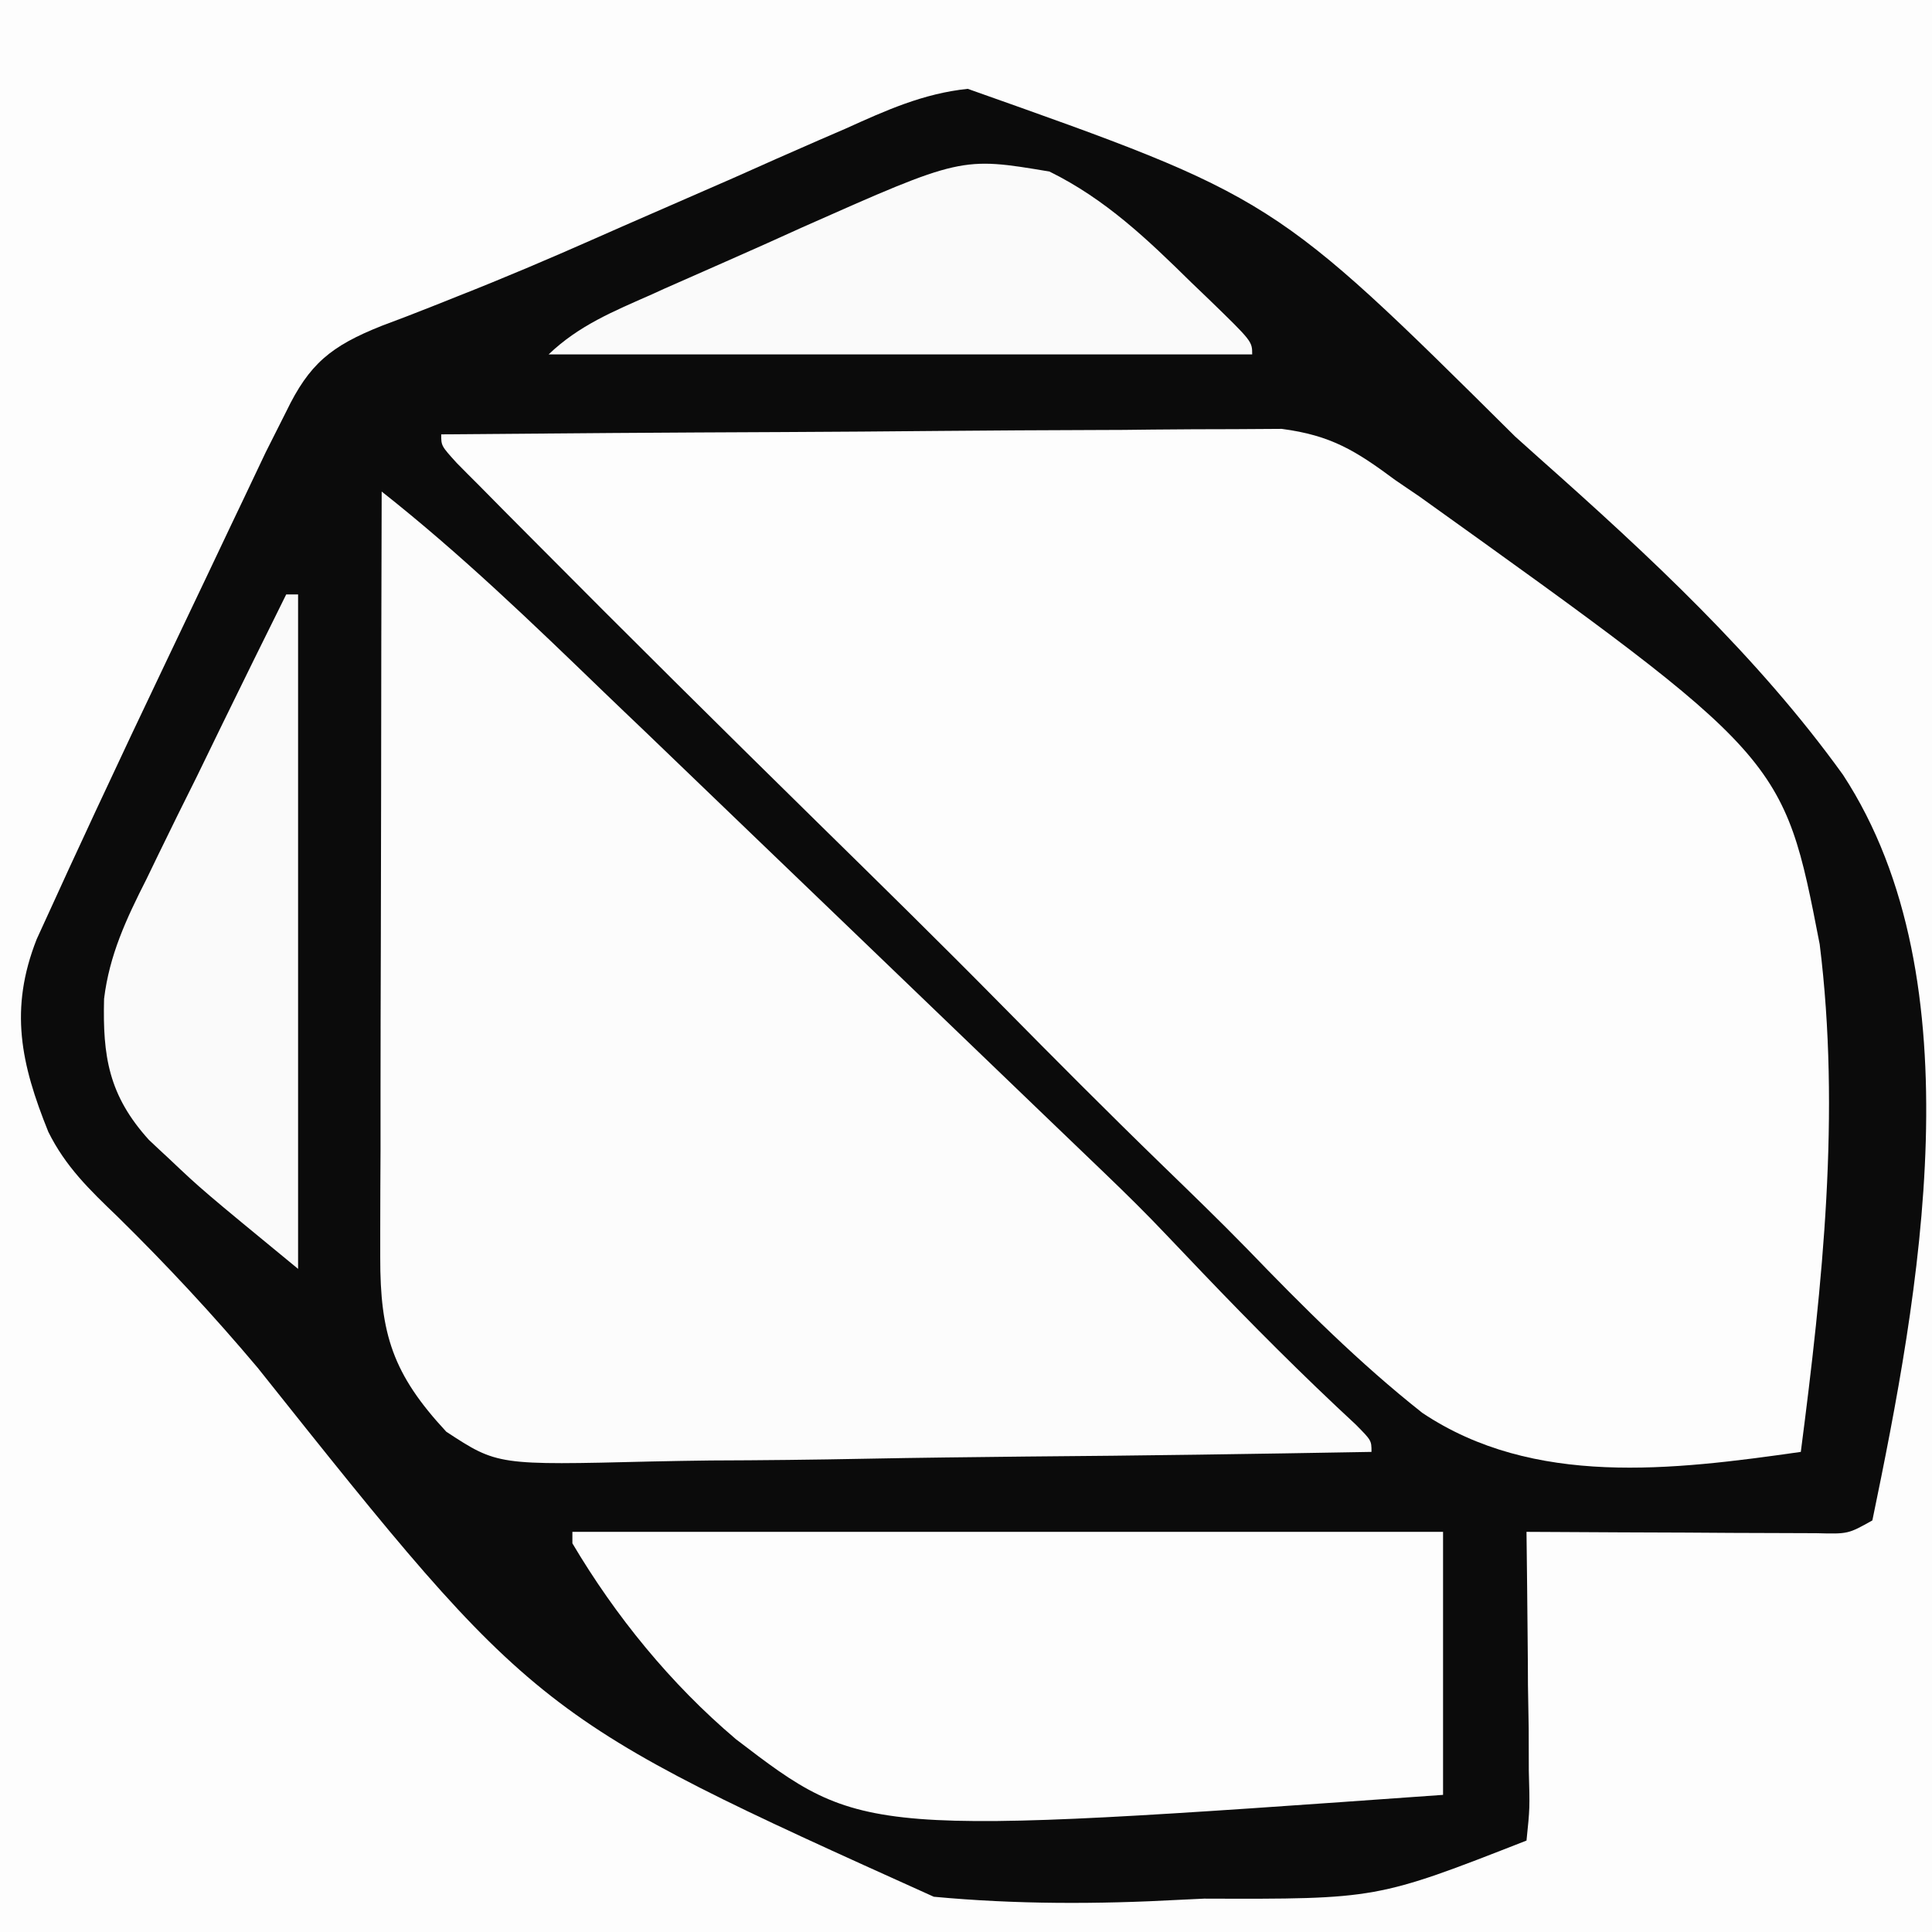 <svg xmlns="http://www.w3.org/2000/svg" xmlns:xlink="http://www.w3.org/1999/xlink" width="52px" height="52px" viewBox="0 0 52 52"><rect x="0" y="0" width="52" height="52" fill="#808080" stroke="none"/><g id="surface1"><path style=" stroke:none;fill-rule:nonzero;fill:rgb(4.314%,4.314%,4.314%);fill-opacity:1;" d="M 0 0 C 17.16 0 34.32 0 52 0 C 52 17.16 52 34.32 52 52 C 34.84 52 17.68 52 0 52 C 0 34.84 0 17.68 0 0 Z M 0 0 "></path><path style=" stroke:none;fill-rule:nonzero;fill:rgb(99.216%,99.216%,99.216%);fill-opacity:1;" d="M 0 0 C 17.16 0 34.32 0 52 0 C 52 17.16 52 34.32 52 52 C 34.84 52 17.68 52 0 52 C 0 34.84 0 17.68 0 0 Z M 22.762 3.461 C 22.52 3.566 22.277 3.672 22.031 3.777 C 21.266 4.109 20.504 4.449 19.742 4.789 C 18.988 5.117 18.238 5.445 17.488 5.773 C 16.992 5.988 16.496 6.207 16 6.426 C 14.781 6.965 13.562 7.484 12.32 7.973 C 11.969 8.113 11.969 8.113 11.605 8.258 C 11.164 8.434 10.723 8.602 10.273 8.77 C 8.902 9.316 8.324 9.793 7.703 11.078 C 7.523 11.438 7.34 11.801 7.152 12.172 C 6.953 12.59 6.754 13.012 6.555 13.43 C 6.445 13.656 6.336 13.887 6.227 14.117 C 6 14.598 5.77 15.078 5.543 15.559 C 5.203 16.277 4.859 16.996 4.516 17.715 C 3.859 19.09 3.211 20.465 2.566 21.848 C 2.469 22.059 2.371 22.27 2.27 22.488 C 1.992 23.078 1.723 23.672 1.453 24.262 C 1.223 24.766 1.223 24.766 0.988 25.277 C 0.246 27.16 0.559 28.629 1.301 30.465 C 1.762 31.395 2.406 32.02 3.16 32.742 C 4.492 34.051 5.738 35.391 6.934 36.812 C 14.43 46.223 14.43 46.223 25.133 51.051 C 27.348 51.258 29.539 51.254 31.758 51.133 C 32.082 51.117 32.082 51.117 32.41 51.102 C 37.055 51.117 37.055 51.117 41.086 49.539 C 41.176 48.672 41.176 48.672 41.148 47.66 C 41.148 47.289 41.145 46.914 41.145 46.531 C 41.137 46.141 41.133 45.75 41.125 45.348 C 41.125 44.953 41.121 44.559 41.117 44.152 C 41.109 43.18 41.098 42.207 41.086 41.23 C 41.477 41.234 41.477 41.234 41.871 41.234 C 43.043 41.242 44.211 41.246 45.379 41.25 C 45.789 41.254 46.195 41.254 46.617 41.258 C 47.004 41.258 47.395 41.262 47.793 41.262 C 48.336 41.262 48.336 41.262 48.883 41.266 C 49.742 41.289 49.742 41.289 50.395 40.922 C 51.645 34.883 53.242 26.422 49.605 20.855 C 47.309 17.664 44.383 14.953 41.426 12.328 C 41.215 12.137 41 11.945 40.781 11.75 C 34.289 5.309 34.289 5.309 26.047 2.391 C 24.848 2.516 23.84 2.973 22.762 3.461 Z M 22.762 3.461 "></path><path style=" stroke:none;fill-rule:nonzero;fill:rgb(99.216%,99.216%,99.216%);fill-opacity:1;" d="M 11.875 11.691 C 14.941 11.664 18.004 11.641 21.066 11.629 C 22.492 11.621 23.914 11.613 25.336 11.598 C 26.711 11.586 28.082 11.578 29.457 11.574 C 29.98 11.574 30.504 11.57 31.027 11.562 C 31.762 11.555 32.496 11.551 33.23 11.551 C 33.855 11.547 33.855 11.547 34.496 11.543 C 35.836 11.719 36.496 12.137 37.555 12.922 C 37.77 13.066 37.98 13.215 38.203 13.363 C 48 20.379 48 20.379 48.977 25.414 C 49.543 29.957 49.055 34.559 48.469 39.078 C 45.02 39.57 41.277 40.031 38.281 38.027 C 36.582 36.684 35.066 35.168 33.574 33.621 C 32.82 32.848 32.043 32.098 31.266 31.344 C 29.805 29.926 28.371 28.484 26.941 27.035 C 25.312 25.383 23.656 23.758 22 22.133 C 19.43 19.609 16.871 17.074 14.336 14.52 C 13.961 14.141 13.961 14.141 13.578 13.758 C 13.352 13.527 13.125 13.301 12.895 13.066 C 12.695 12.867 12.496 12.668 12.293 12.461 C 11.875 12 11.875 12 11.875 11.691 Z M 11.875 11.691 "></path><path style=" stroke:none;fill-rule:nonzero;fill:rgb(98.824%,98.824%,98.824%);fill-opacity:1;" d="M 10.273 13.23 C 12.398 14.906 14.324 16.766 16.262 18.637 C 16.621 18.98 16.98 19.328 17.344 19.672 C 18.285 20.578 19.227 21.484 20.168 22.387 C 21.125 23.309 22.082 24.227 23.039 25.145 C 24.723 26.762 26.406 28.383 28.09 30 C 28.648 30.535 29.203 31.07 29.762 31.605 C 30.324 32.145 30.871 32.684 31.402 33.246 C 31.559 33.41 31.715 33.574 31.875 33.742 C 32.035 33.91 32.195 34.078 32.359 34.25 C 33.699 35.652 35.062 37.02 36.488 38.34 C 36.914 38.77 36.914 38.77 36.914 39.078 C 33.812 39.133 30.715 39.18 27.613 39.203 C 26.172 39.219 24.734 39.234 23.293 39.262 C 21.902 39.289 20.516 39.305 19.125 39.309 C 18.594 39.316 18.066 39.324 17.535 39.336 C 13.391 39.438 13.391 39.438 12.012 38.535 C 10.57 36.984 10.23 35.902 10.234 33.84 C 10.234 33.617 10.234 33.395 10.234 33.168 C 10.234 32.43 10.238 31.695 10.242 30.961 C 10.242 30.449 10.242 29.941 10.242 29.43 C 10.242 28.086 10.246 26.746 10.25 25.402 C 10.254 24.035 10.254 22.664 10.258 21.293 C 10.258 18.605 10.266 15.918 10.273 13.23 Z M 10.273 13.23 "></path><path style=" stroke:none;fill-rule:nonzero;fill:rgb(99.216%,99.216%,99.216%);fill-opacity:1;" d="M 15.406 41.23 C 23.141 41.23 30.871 41.23 38.84 41.23 C 38.84 43.566 38.84 45.902 38.84 48.309 C 23.223 49.422 23.223 49.422 19.809 46.812 C 18.047 45.32 16.566 43.496 15.406 41.539 C 15.406 41.438 15.406 41.336 15.406 41.23 Z M 15.406 41.23 "></path><path style=" stroke:none;fill-rule:nonzero;fill:rgb(98.039%,98.039%,98.039%);fill-opacity:1;" d="M 7.703 16 C 7.809 16 7.914 16 8.023 16 C 8.023 21.992 8.023 27.98 8.023 34.152 C 5.43 32.02 5.43 32.02 4.555 31.191 C 4.375 31.023 4.191 30.855 4.008 30.68 C 2.922 29.48 2.762 28.426 2.801 26.883 C 2.945 25.699 3.402 24.727 3.941 23.664 C 4.051 23.441 4.156 23.219 4.266 22.992 C 4.605 22.293 4.949 21.598 5.297 20.902 C 5.527 20.426 5.762 19.949 5.992 19.473 C 6.559 18.312 7.129 17.156 7.703 16 Z M 7.703 16 "></path><path style=" stroke:none;fill-rule:nonzero;fill:rgb(98.039%,98.039%,98.039%);fill-opacity:1;" d="M 28.246 4.617 C 29.754 5.359 30.887 6.445 32.059 7.598 C 32.219 7.75 32.379 7.902 32.543 8.062 C 33.703 9.188 33.703 9.188 33.703 9.539 C 27.453 9.539 21.203 9.539 14.766 9.539 C 15.582 8.758 16.512 8.379 17.547 7.922 C 17.863 7.777 17.863 7.777 18.191 7.633 C 18.645 7.434 19.094 7.234 19.547 7.035 C 20.234 6.734 20.918 6.426 21.598 6.117 C 25.875 4.219 25.875 4.219 28.246 4.617 Z M 28.246 4.617 "></path></g></svg>